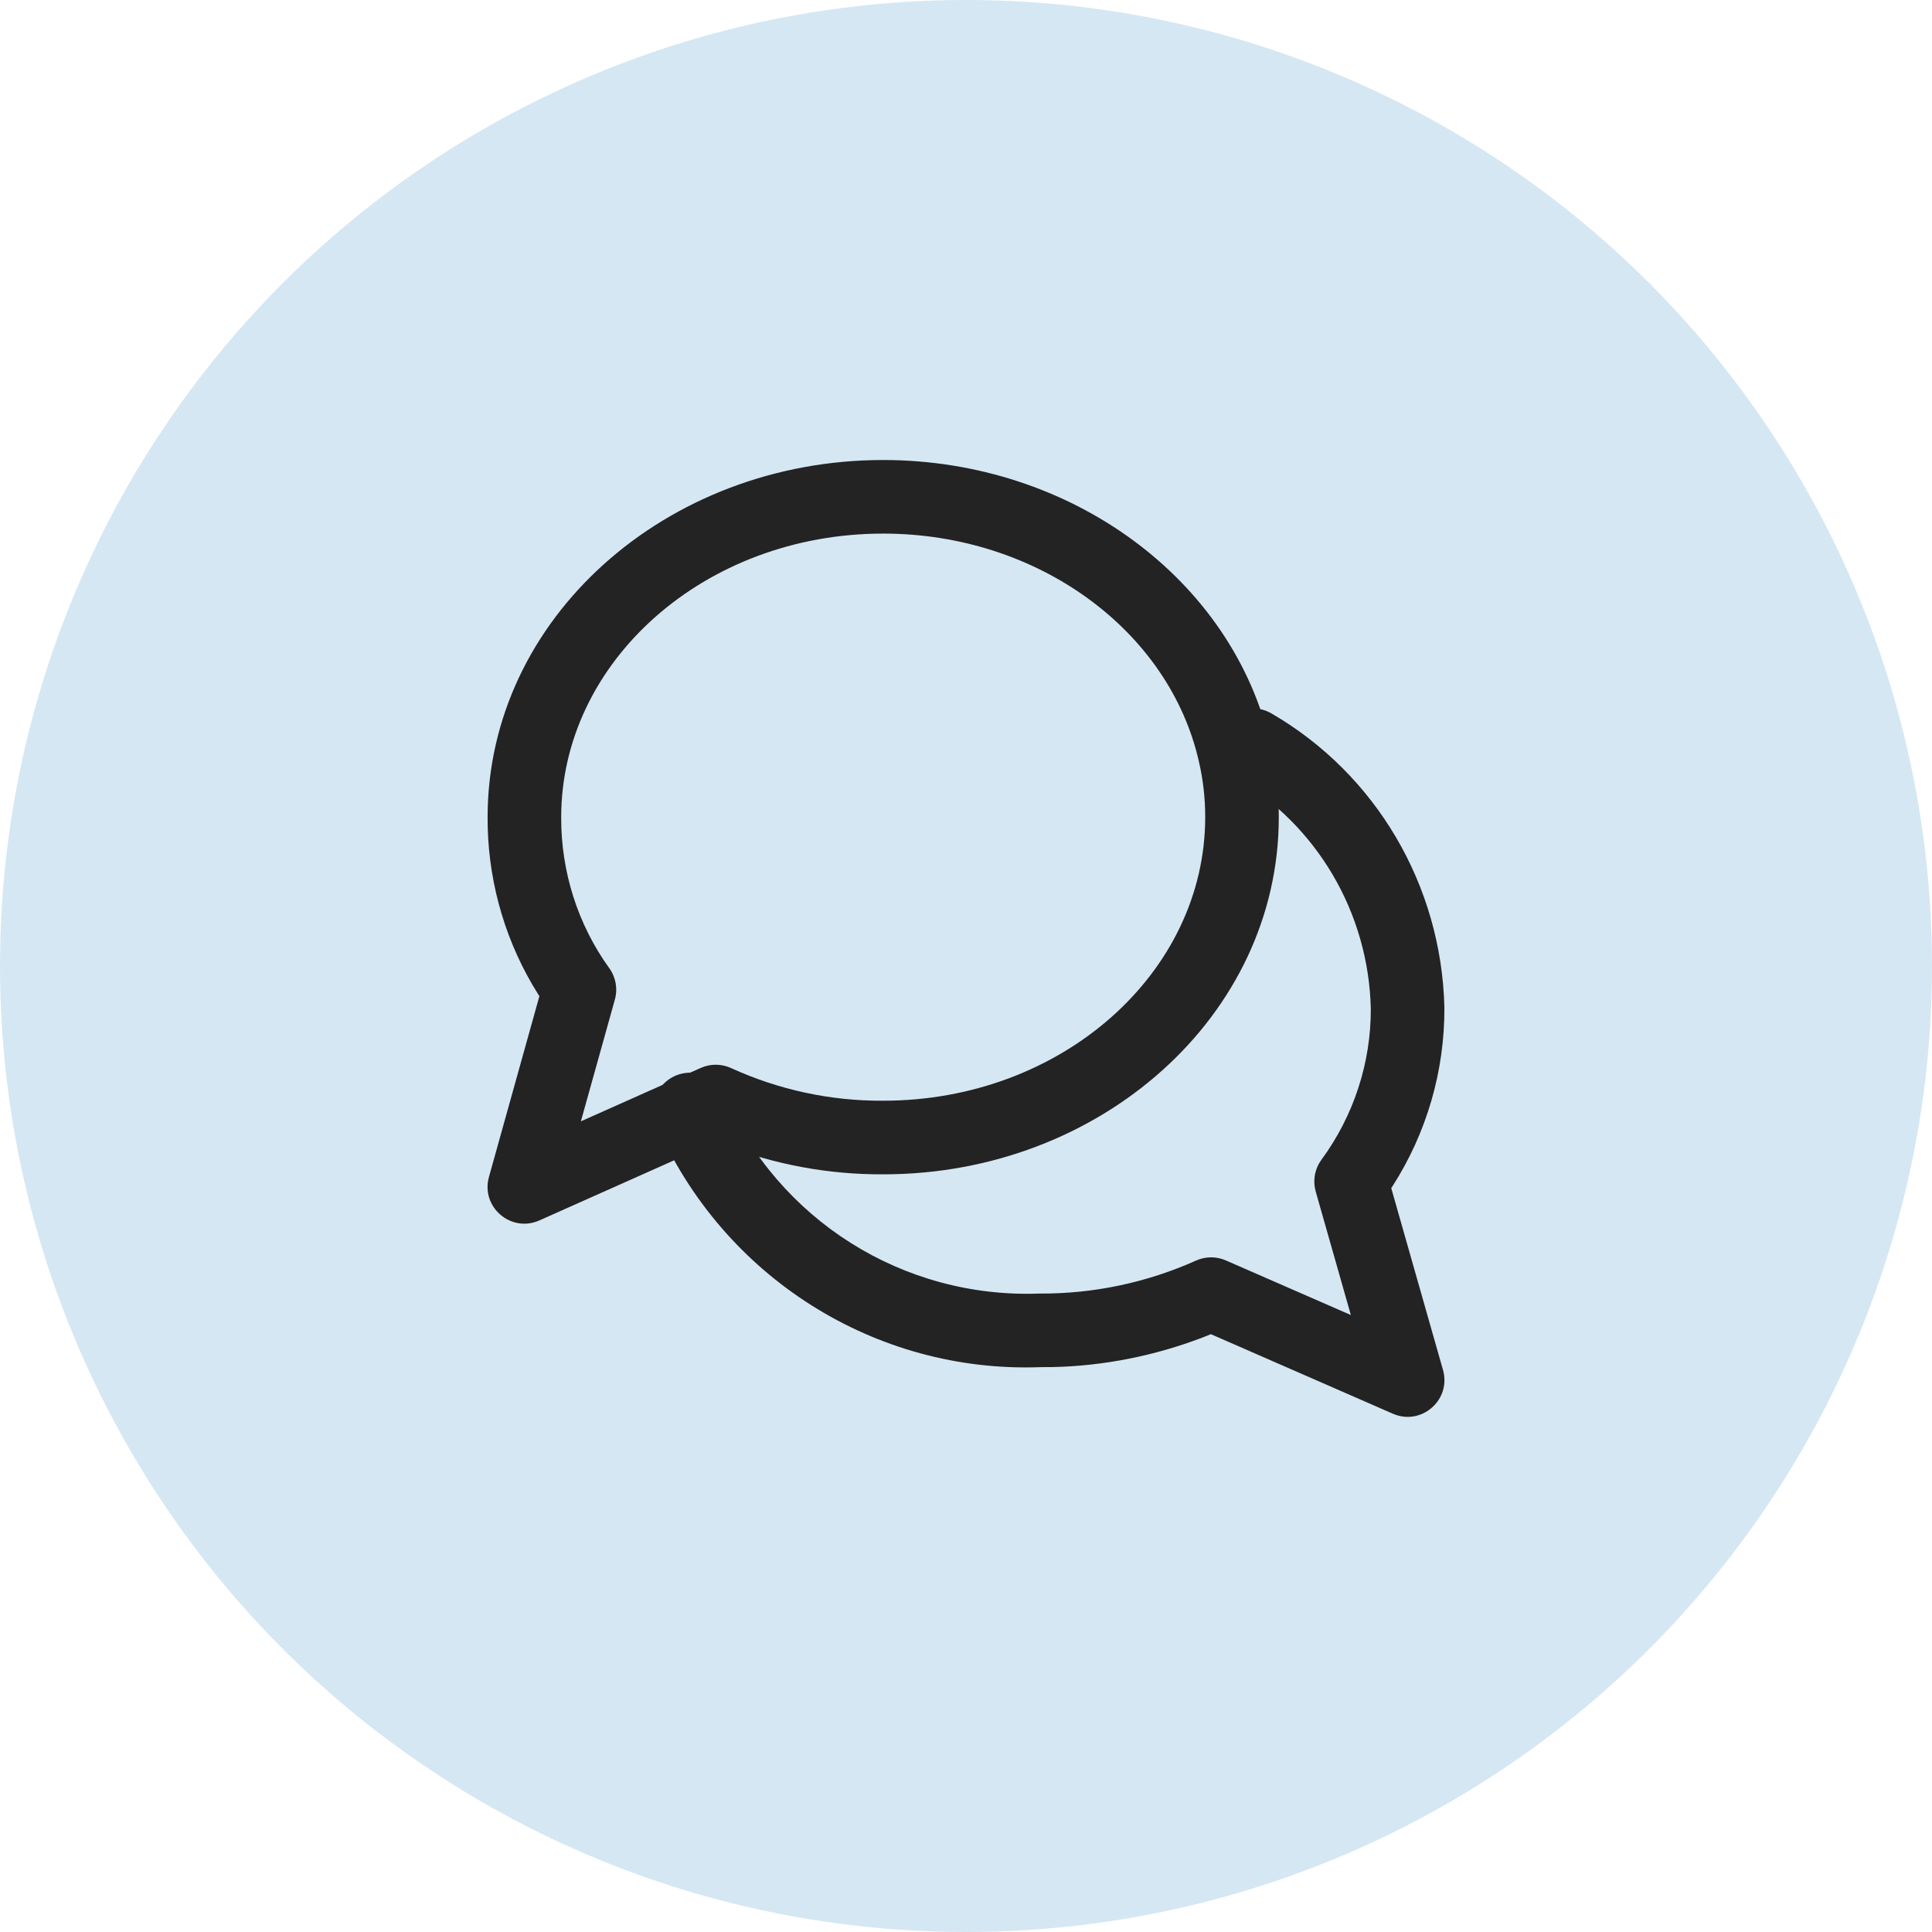 <svg xmlns="http://www.w3.org/2000/svg" xmlns:xlink="http://www.w3.org/1999/xlink" width="70px" height="70px" viewBox="0 0 70 70"><title>transparent</title><g id="Page-1" stroke="none" stroke-width="1" fill="none" fill-rule="evenodd"><g id="handyman-work" transform="translate(-834, -1212)"><g id="transparent" transform="translate(834, 1212)"><g id="building-code" fill="#D5E7F3"><circle id="Oval-Copy-11" cx="35" cy="35" r="35"></circle></g><g id="conversation-svgrepo-com" transform="translate(19, 18)" fill="#232323" fill-rule="nonzero"><path d="M25.24,8.332 C25.61,7.694 26.425,7.477 27.062,7.846 C30.852,10.041 33.229,14.075 33.333,18.507 C33.344,20.804 32.689,23.049 31.459,24.97 L31.407,25.046 L33.282,31.635 C33.579,32.679 32.578,33.602 31.581,33.266 L31.466,33.222 L24.873,30.34 L24.564,30.463 C22.822,31.128 20.984,31.49 19.159,31.531 L18.703,31.534 C12.712,31.758 7.194,28.268 4.778,22.733 C4.483,22.058 4.792,21.272 5.467,20.977 C6.141,20.683 6.927,20.991 7.222,21.666 C9.201,26.199 13.711,29.052 18.661,28.868 C20.615,28.881 22.55,28.473 24.336,27.672 C24.679,27.519 25.071,27.517 25.415,27.667 L29.944,29.646 L28.671,25.172 C28.572,24.825 28.619,24.455 28.796,24.145 L28.88,24.017 C30.048,22.429 30.676,20.499 30.667,18.544 C30.585,15.064 28.71,11.882 25.726,10.154 C25.089,9.785 24.871,8.969 25.24,8.332 Z" id="secondary"></path><path d="M13,-1.333 C19.817,-1.333 25.687,3.007 27.039,9.003 C27.237,9.857 27.336,10.732 27.333,11.611 C27.333,18.789 20.882,24.548 13.009,24.548 C11.03,24.56 9.068,24.197 7.223,23.48 L6.941,23.365 L6.35,23.628 L0.543,26.218 C-0.488,26.677 -1.588,25.729 -1.284,24.642 L0.543,18.093 L0.492,18.014 C-0.64,16.214 -1.271,14.127 -1.329,11.986 L-1.333,11.607 C-1.333,4.425 5.118,-1.333 13,-1.333 Z M13,1.333 C6.527,1.333 1.333,5.97 1.333,11.613 C1.325,13.582 1.936,15.5 3.074,17.077 C3.312,17.406 3.387,17.825 3.278,18.216 L2.046,22.628 L5.266,21.192 L6.393,20.692 C6.742,20.537 7.14,20.539 7.488,20.698 C9.221,21.49 11.097,21.893 13,21.881 C19.473,21.881 24.667,17.244 24.667,11.607 C24.668,10.93 24.593,10.259 24.439,9.597 C23.369,4.853 18.61,1.333 13,1.333 Z" id="primary"></path></g></g></g></g></svg>
